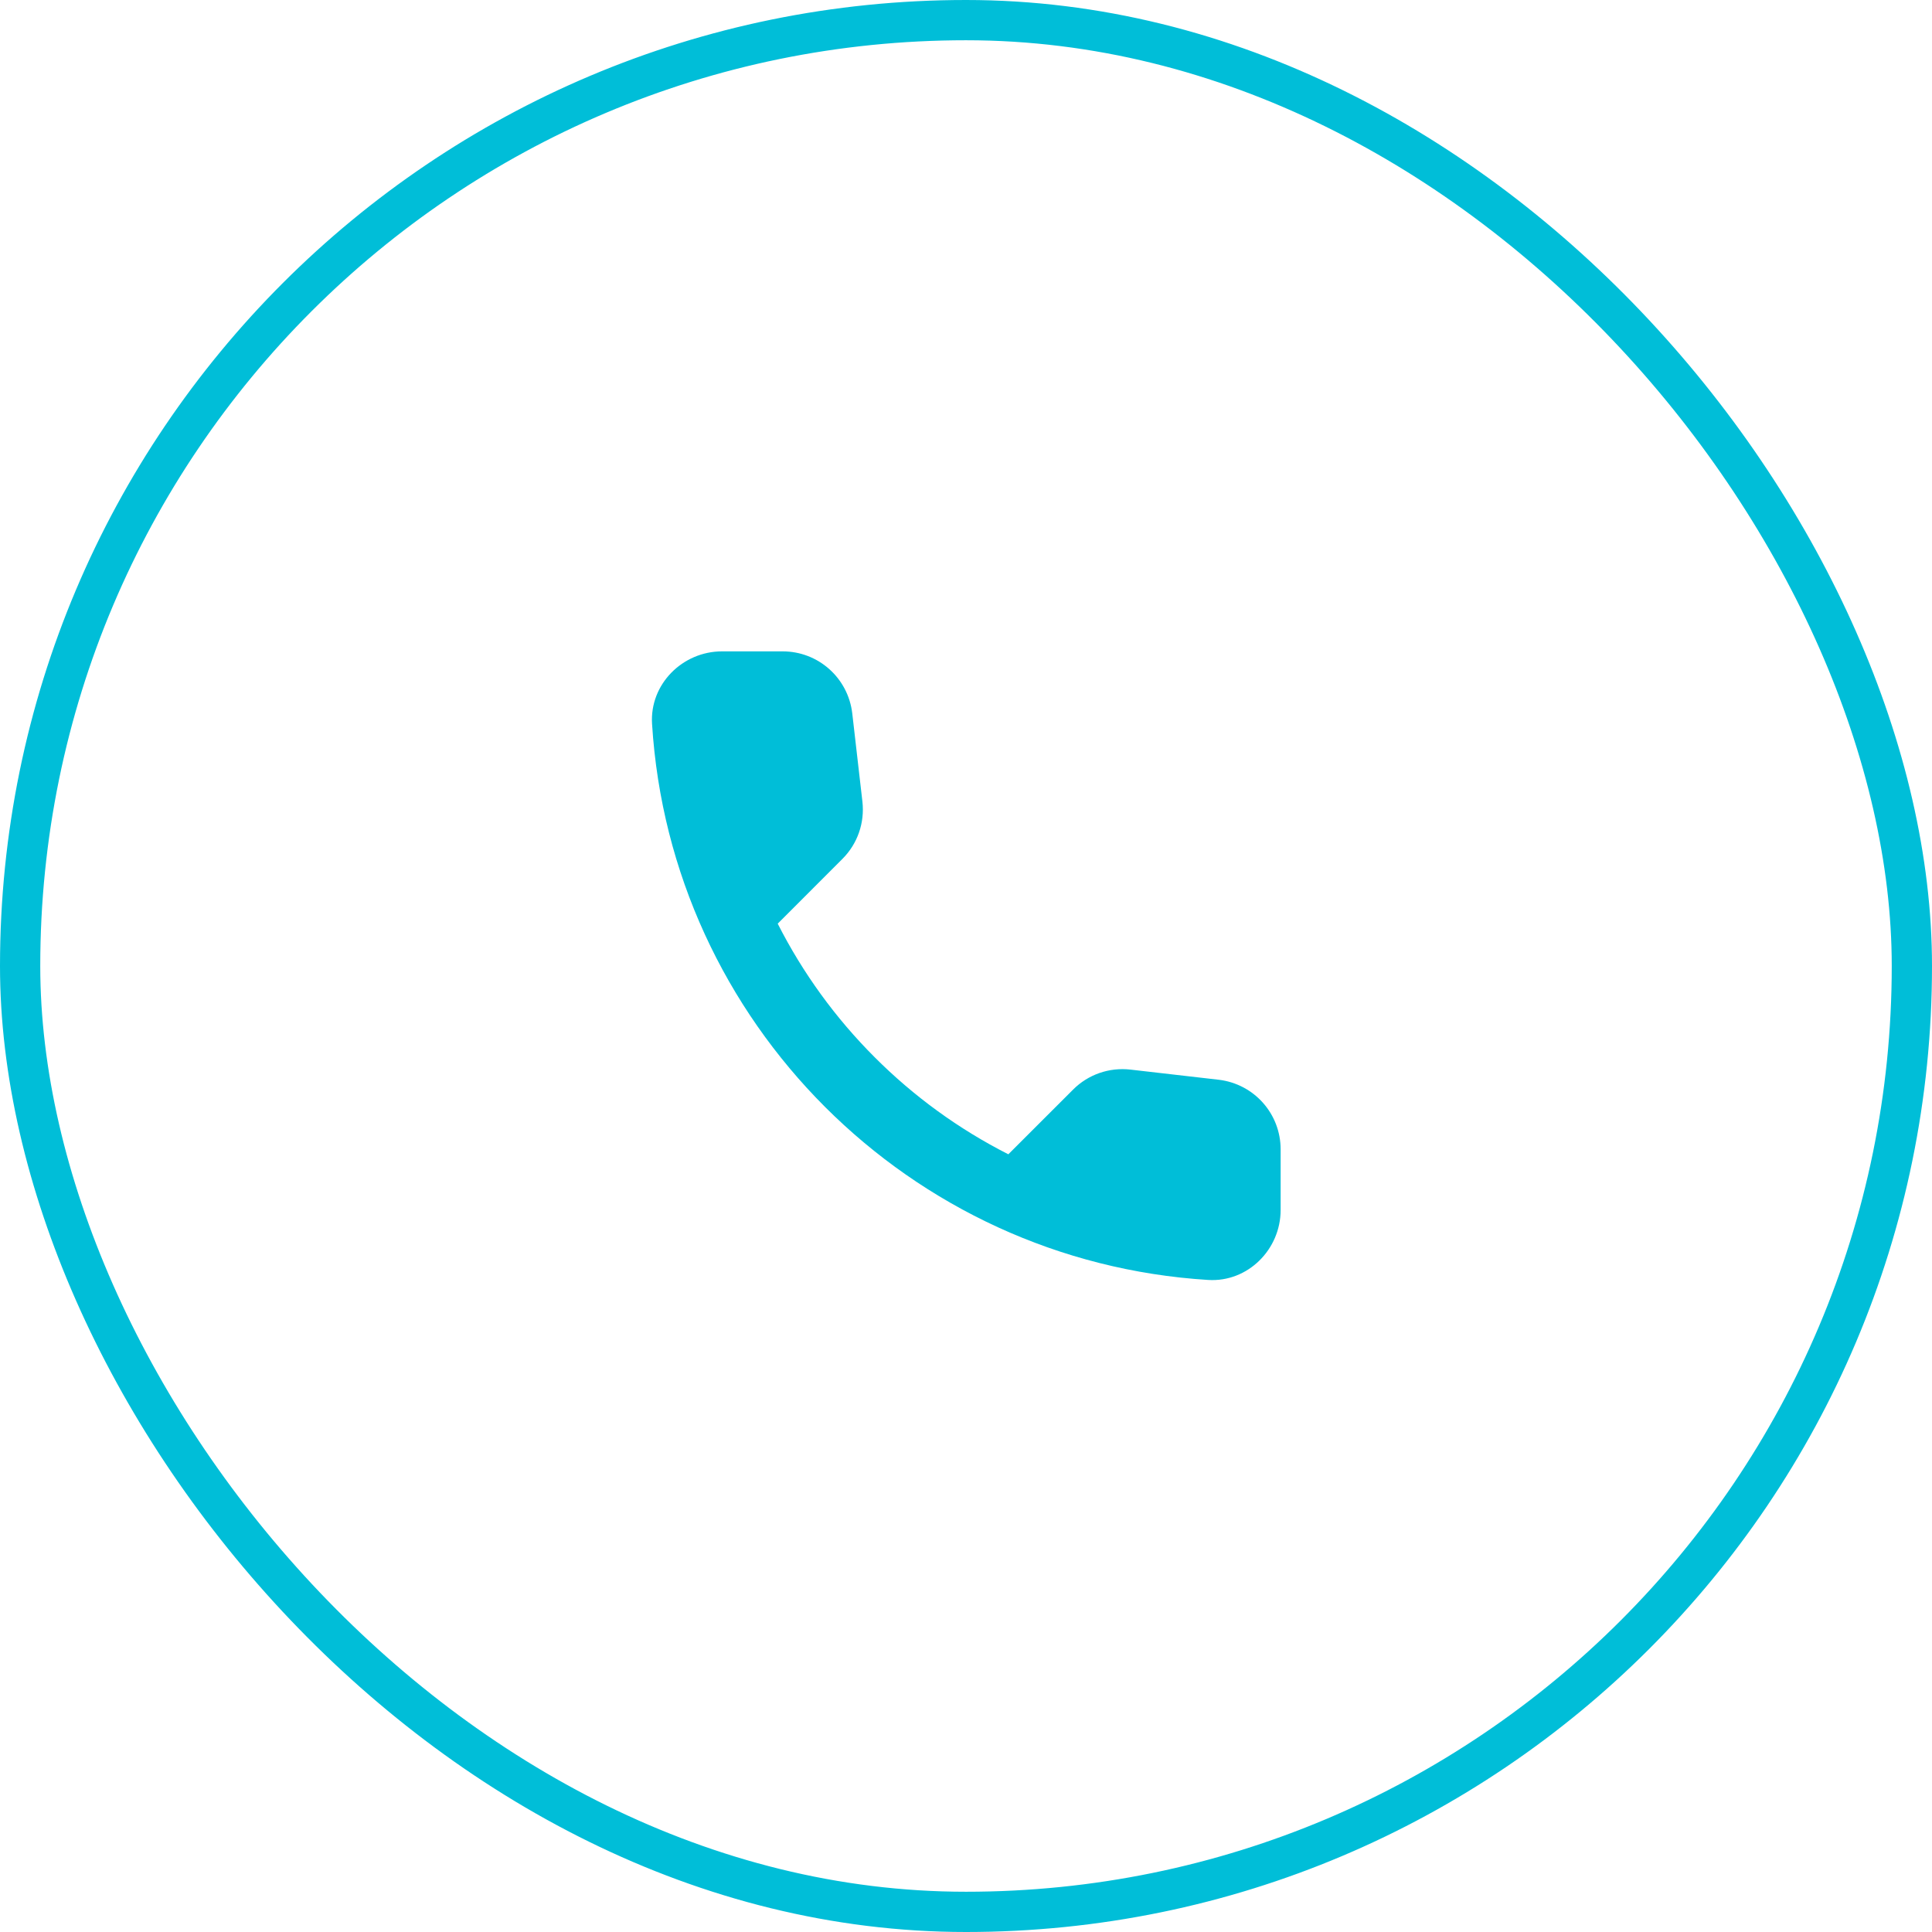 <?xml version="1.0" encoding="UTF-8"?> <svg xmlns="http://www.w3.org/2000/svg" width="48" height="48" viewBox="0 0 48 48" fill="none"> <rect x="0.5" y="0.5" width="47" height="47" rx="23.5" stroke="#00BED8"></rect> <path d="M30.278 26.826L28.087 26.574C27.556 26.513 27.035 26.696 26.661 27.07L25.052 28.678C23.818 28.052 22.699 27.236 21.732 26.268C20.764 25.301 19.948 24.182 19.322 22.948L20.93 21.339C21.304 20.965 21.487 20.444 21.426 19.913L21.174 17.722C21.07 16.843 20.33 16.183 19.444 16.183H17.939C16.956 16.183 16.139 17 16.2 17.983C16.43 21.695 18.029 25.033 20.498 27.502C22.967 29.97 26.305 31.57 30.017 31.8C31 31.861 31.817 31.044 31.817 30.061V28.556C31.817 27.67 31.157 26.93 30.278 26.826Z" fill="#00BED8"></path> </svg> 
